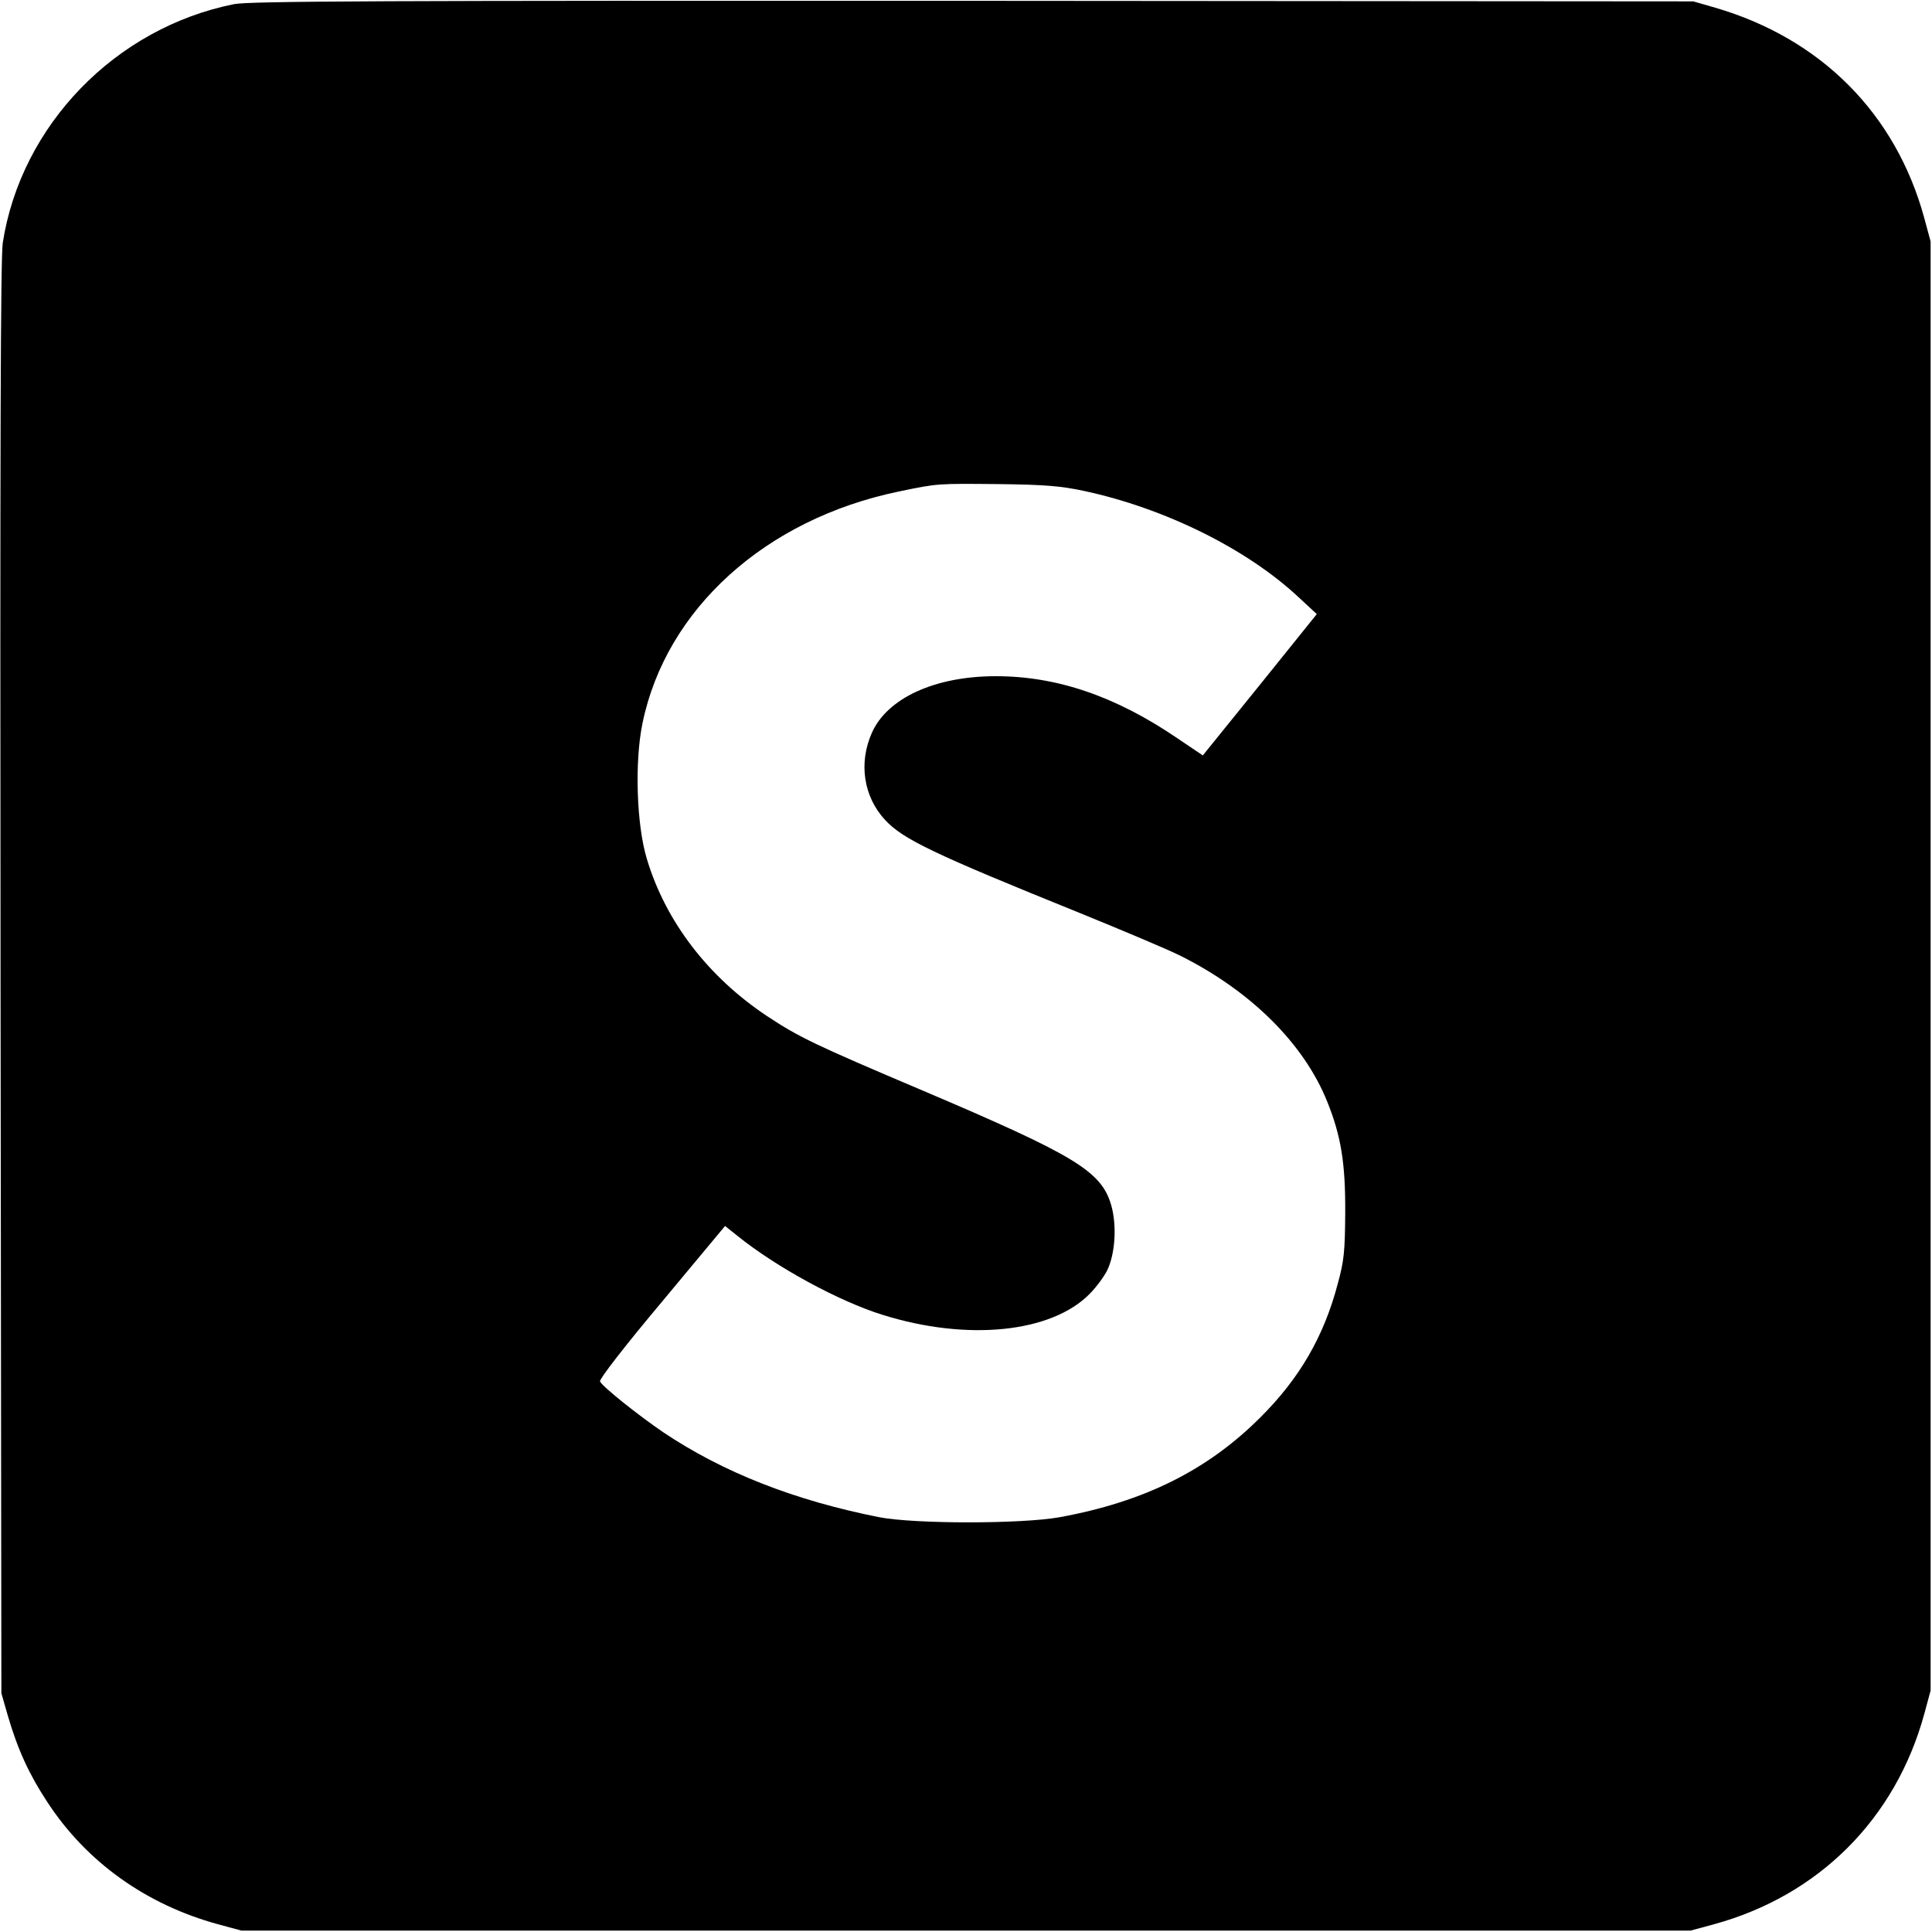 <?xml version="1.0" standalone="no"?>
<!DOCTYPE svg PUBLIC "-//W3C//DTD SVG 20010904//EN"
 "http://www.w3.org/TR/2001/REC-SVG-20010904/DTD/svg10.dtd">
<svg version="1.0" xmlns="http://www.w3.org/2000/svg"
 width="700pt" height="700pt" viewBox="0 0 700 700"
 preserveAspectRatio="xMidYMid meet">
<g transform="translate(0,700) scale(0.1,-0.1)"
fill="#000000" stroke="none">
<path d="M848 6985 c-430 -86 -772 -439 -838 -865 -8 -56 -10 -744 -8 -2665
l3 -2590 23 -80 c36 -124 78 -215 144 -315 142 -217 358 -371 618 -442 l85
-23 2625 0 2625 0 85 23 c380 104 658 382 762 762 l23 85 0 2625 0 2625 -23
85 c-103 378 -374 650 -757 762 l-80 23 -2610 2 c-2139 1 -2622 -1 -2677 -12z
m3081 -1764 c292 -63 587 -209 774 -383 l68 -63 -206 -256 -207 -256 -92 62
c-223 152 -436 225 -658 225 -220 0 -393 -79 -449 -205 -49 -110 -30 -232 48
-316 65 -70 176 -123 703 -336 157 -64 321 -133 365 -155 257 -128 450 -320
534 -530 50 -124 66 -223 65 -403 -1 -138 -4 -173 -27 -256 -50 -191 -139
-344 -281 -485 -191 -191 -420 -305 -726 -361 -137 -25 -527 -25 -655 0 -308
61 -566 163 -781 307 -94 64 -224 168 -230 185 -3 8 88 126 224 288 l229 275
44 -35 c141 -114 369 -238 527 -287 307 -96 611 -65 750 76 23 23 52 62 64 86
29 61 35 163 14 236 -36 123 -131 180 -686 416 -389 165 -445 192 -560 268
-214 142 -368 343 -436 569 -38 124 -45 354 -16 493 85 413 445 739 928 839
143 30 140 29 364 27 168 -2 224 -7 309 -25z"/>
</g>
</svg>

